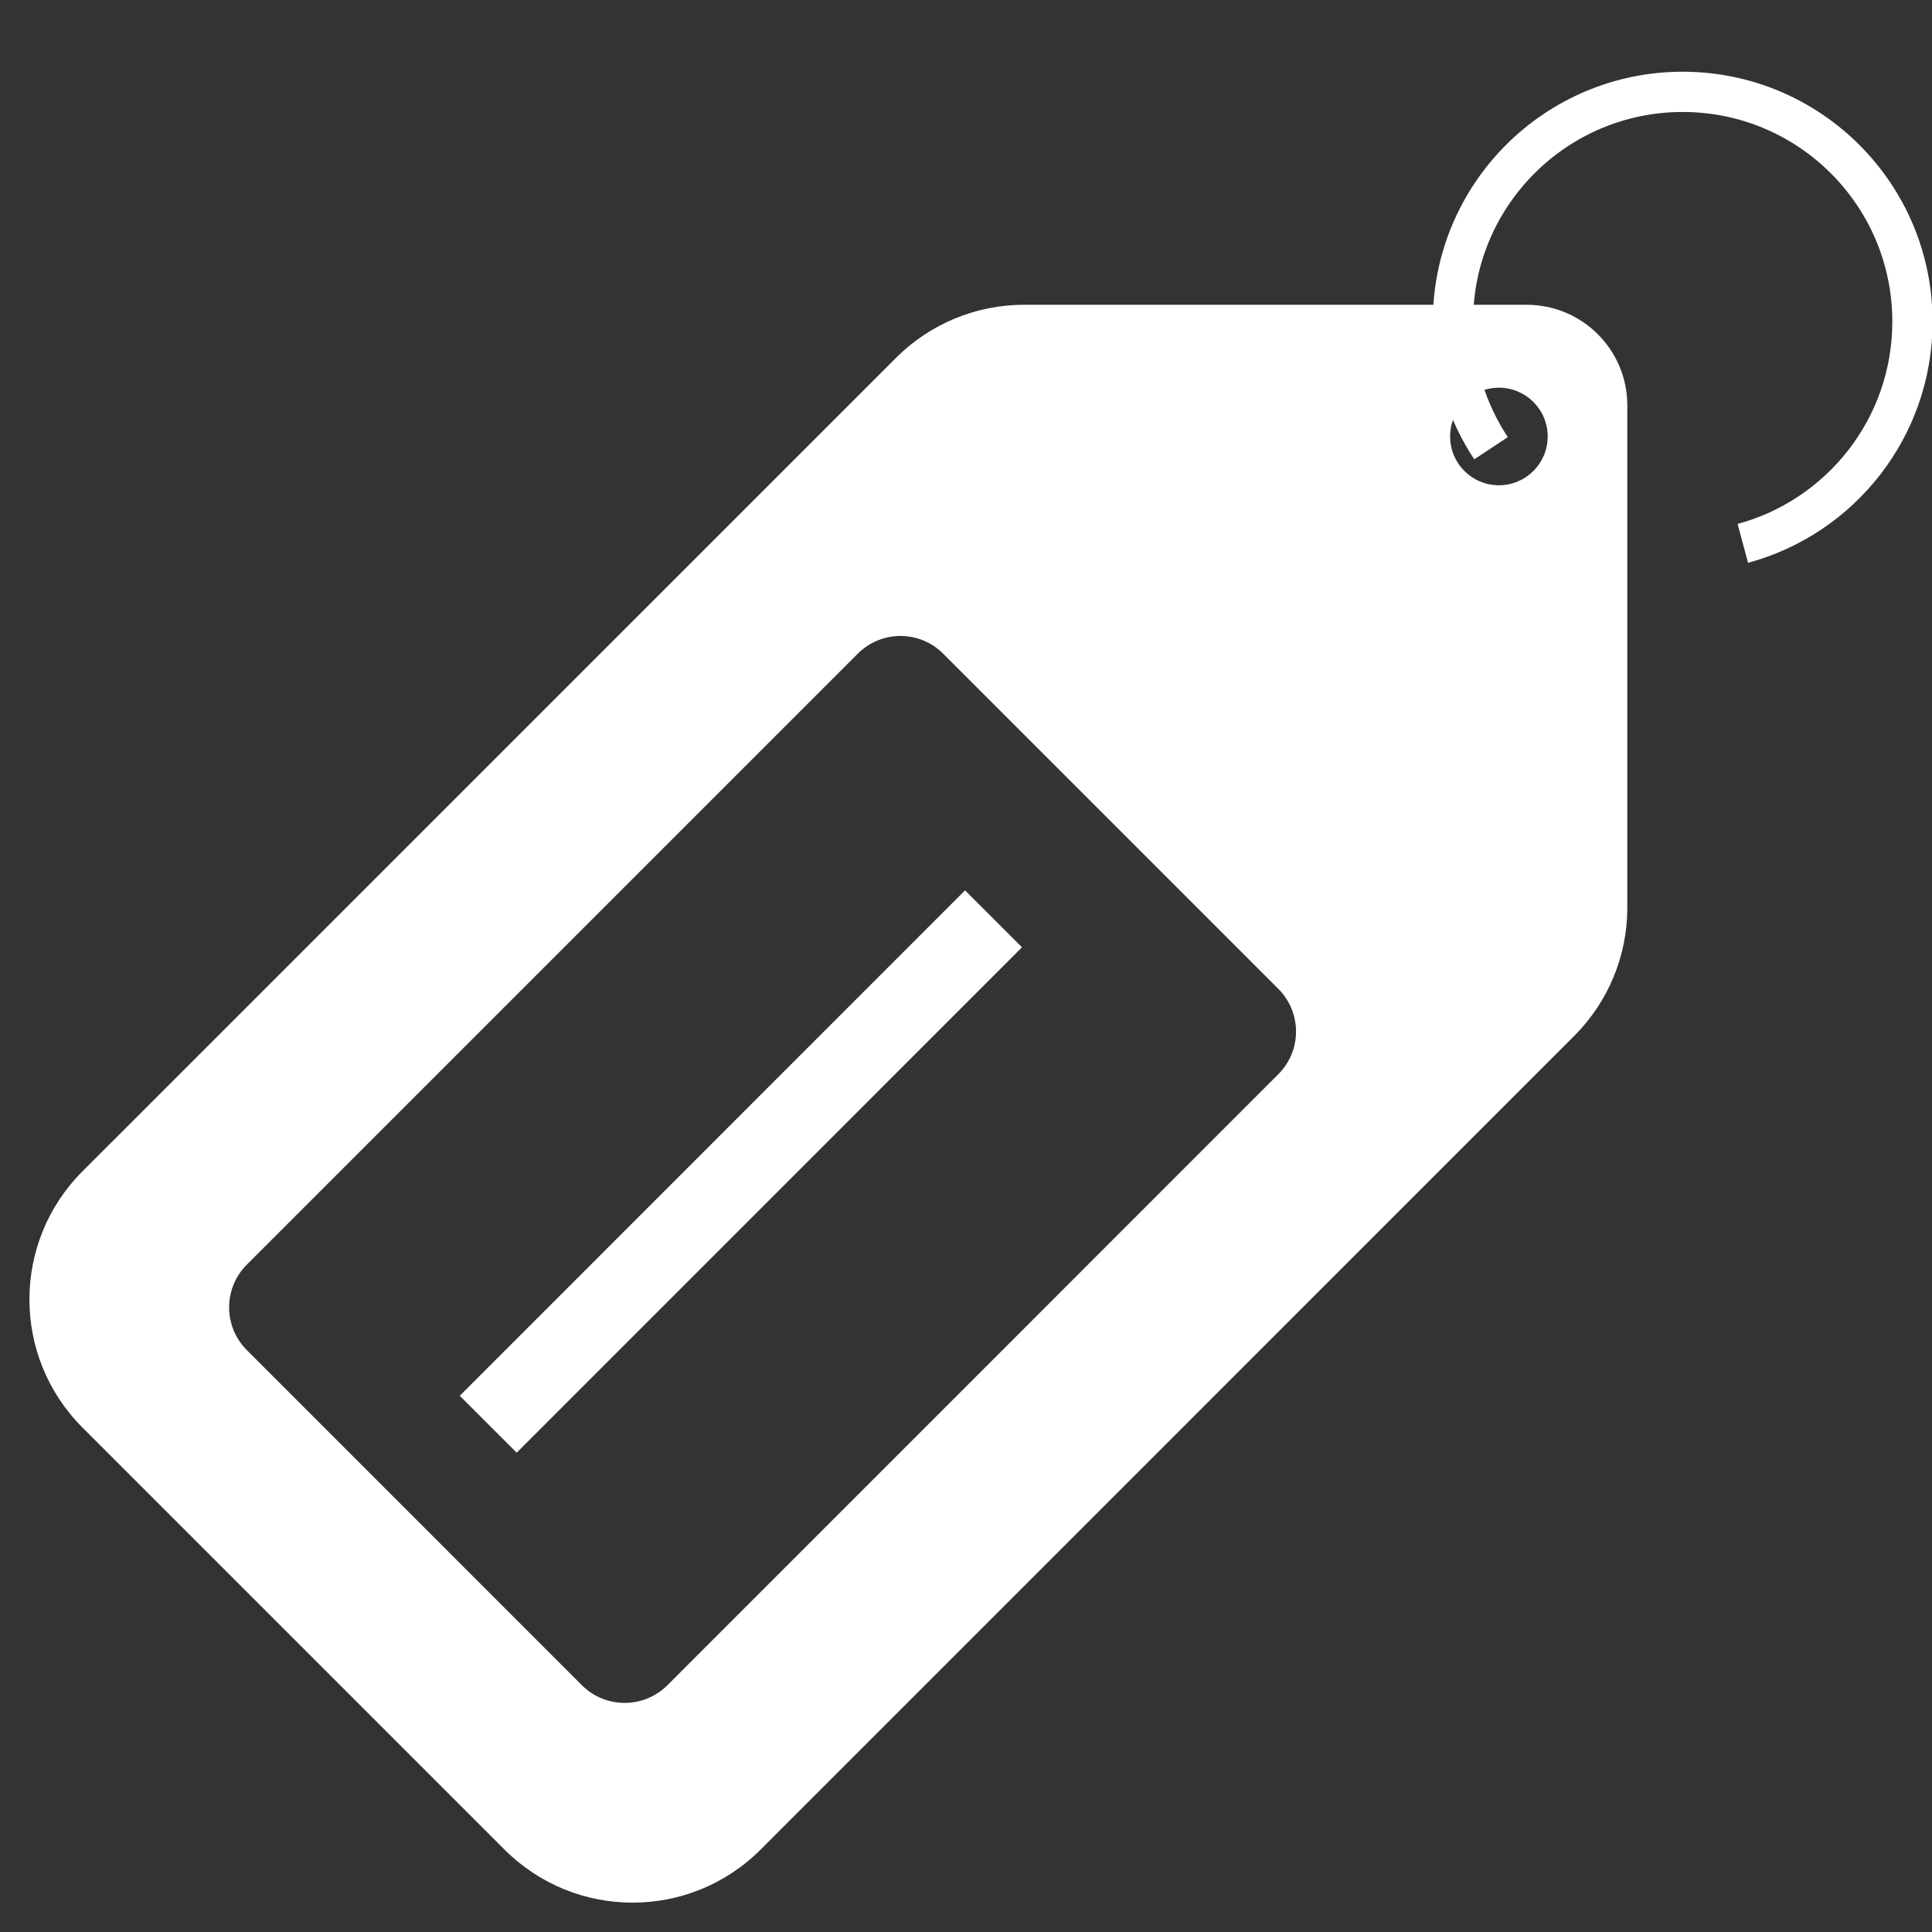 <svg width="24" height="24" viewBox="0 0 24 24" fill="none" xmlns="http://www.w3.org/2000/svg">
<rect x="0" y="0" width="24" height="24" fill="#333333" stroke="none"/>
<path fill-rule="evenodd" clip-rule="evenodd" d="M1.201 17.556C0.42 16.775 0.42 15.509 1.201 14.728L11.308 4.621C11.683 4.246 12.191 4.036 12.722 4.036H18.965C19.517 4.036 19.965 4.483 19.965 5.036V11.278C19.965 11.809 19.754 12.317 19.379 12.693L9.272 22.799C8.491 23.58 7.225 23.58 6.444 22.799L1.201 17.556ZM2.889 16.948C2.498 16.557 2.498 15.924 2.889 15.533L10.479 7.943C10.87 7.553 11.503 7.553 11.893 7.943L16.057 12.107C16.448 12.498 16.448 13.131 16.057 13.521L8.467 21.111C8.076 21.502 7.443 21.502 7.053 21.111L2.889 16.948ZM18.62 6.278C19.093 6.278 19.476 5.895 19.476 5.422C19.476 4.949 19.093 4.566 18.62 4.566C18.147 4.566 17.764 4.949 17.764 5.422C17.764 5.895 18.147 6.278 18.62 6.278Z" fill="white"/>
<path d="M1.201 14.728L1.378 14.905H1.378L1.201 14.728ZM1.201 17.556L1.024 17.733H1.024L1.201 17.556ZM11.308 4.621L11.484 4.798V4.798L11.308 4.621ZM9.272 22.799L9.449 22.976L9.272 22.799ZM6.444 22.799L6.267 22.976H6.267L6.444 22.799ZM2.889 15.533L3.066 15.71L2.889 15.533ZM2.889 16.948L2.712 17.124H2.712L2.889 16.948ZM10.479 7.943L10.302 7.766V7.766L10.479 7.943ZM11.893 7.943L11.716 8.12V8.12L11.893 7.943ZM16.057 12.107L16.234 11.93L16.057 12.107ZM16.057 13.521L15.88 13.344L16.057 13.521ZM8.467 21.111L8.29 20.935L8.467 21.111ZM7.053 21.111L6.876 21.288H6.876L7.053 21.111ZM1.024 14.551C0.146 15.43 0.146 16.855 1.024 17.733L1.378 17.38C0.694 16.696 0.694 15.588 1.378 14.905L1.024 14.551ZM11.131 4.445L1.024 14.551L1.378 14.905L11.484 4.798L11.131 4.445ZM12.722 3.786C12.125 3.786 11.553 4.023 11.131 4.445L11.484 4.798C11.813 4.47 12.258 4.286 12.722 4.286V3.786ZM18.965 3.786H12.722V4.286H18.965V3.786ZM20.215 5.036C20.215 4.345 19.655 3.786 18.965 3.786V4.286C19.379 4.286 19.715 4.621 19.715 5.036H20.215ZM20.215 11.278V5.036H19.715V11.278H20.215ZM19.555 12.869C19.977 12.447 20.215 11.875 20.215 11.278H19.715C19.715 11.742 19.53 12.188 19.202 12.516L19.555 12.869ZM9.449 22.976L19.555 12.869L19.202 12.516L9.095 22.622L9.449 22.976ZM6.267 22.976C7.146 23.855 8.57 23.855 9.449 22.976L9.095 22.622C8.412 23.306 7.304 23.306 6.62 22.622L6.267 22.976ZM1.024 17.733L6.267 22.976L6.62 22.622L1.378 17.38L1.024 17.733ZM2.712 15.357C2.224 15.845 2.224 16.636 2.712 17.124L3.066 16.771C2.773 16.478 2.773 16.003 3.066 15.71L2.712 15.357ZM10.302 7.766L2.712 15.357L3.066 15.71L10.656 8.12L10.302 7.766ZM12.07 7.766C11.582 7.278 10.79 7.278 10.302 7.766L10.656 8.12C10.949 7.827 11.424 7.827 11.716 8.12L12.07 7.766ZM16.234 11.93L12.07 7.766L11.716 8.12L15.88 12.284L16.234 11.93ZM16.234 13.698C16.722 13.21 16.722 12.418 16.234 11.93L15.88 12.284C16.173 12.577 16.173 13.052 15.88 13.344L16.234 13.698ZM8.644 21.288L16.234 13.698L15.88 13.344L8.29 20.935L8.644 21.288ZM6.876 21.288C7.364 21.776 8.155 21.776 8.644 21.288L8.29 20.935C7.997 21.227 7.522 21.227 7.229 20.935L6.876 21.288ZM2.712 17.124L6.876 21.288L7.229 20.935L3.066 16.771L2.712 17.124ZM19.226 5.422C19.226 5.757 18.955 6.028 18.62 6.028V6.528C19.231 6.528 19.726 6.033 19.726 5.422H19.226ZM18.62 4.816C18.955 4.816 19.226 5.087 19.226 5.422H19.726C19.726 4.811 19.231 4.316 18.62 4.316V4.816ZM18.014 5.422C18.014 5.087 18.285 4.816 18.62 4.816V4.316C18.009 4.316 17.514 4.811 17.514 5.422H18.014ZM18.62 6.028C18.285 6.028 18.014 5.757 18.014 5.422H17.514C17.514 6.033 18.009 6.528 18.62 6.528V6.028Z" fill="white"/>
<path d="M18.522 5.568C18.224 5.117 18.049 4.576 18.049 3.995C18.049 2.419 19.327 1.141 20.903 1.141C22.479 1.141 23.757 2.419 23.757 3.995C23.757 5.313 22.864 6.422 21.65 6.75" stroke="white" stroke-width="0.5" stroke-linejoin="round"/>
<path d="M12.342 11.414L6.065 17.692" stroke="white"/>
</svg>

